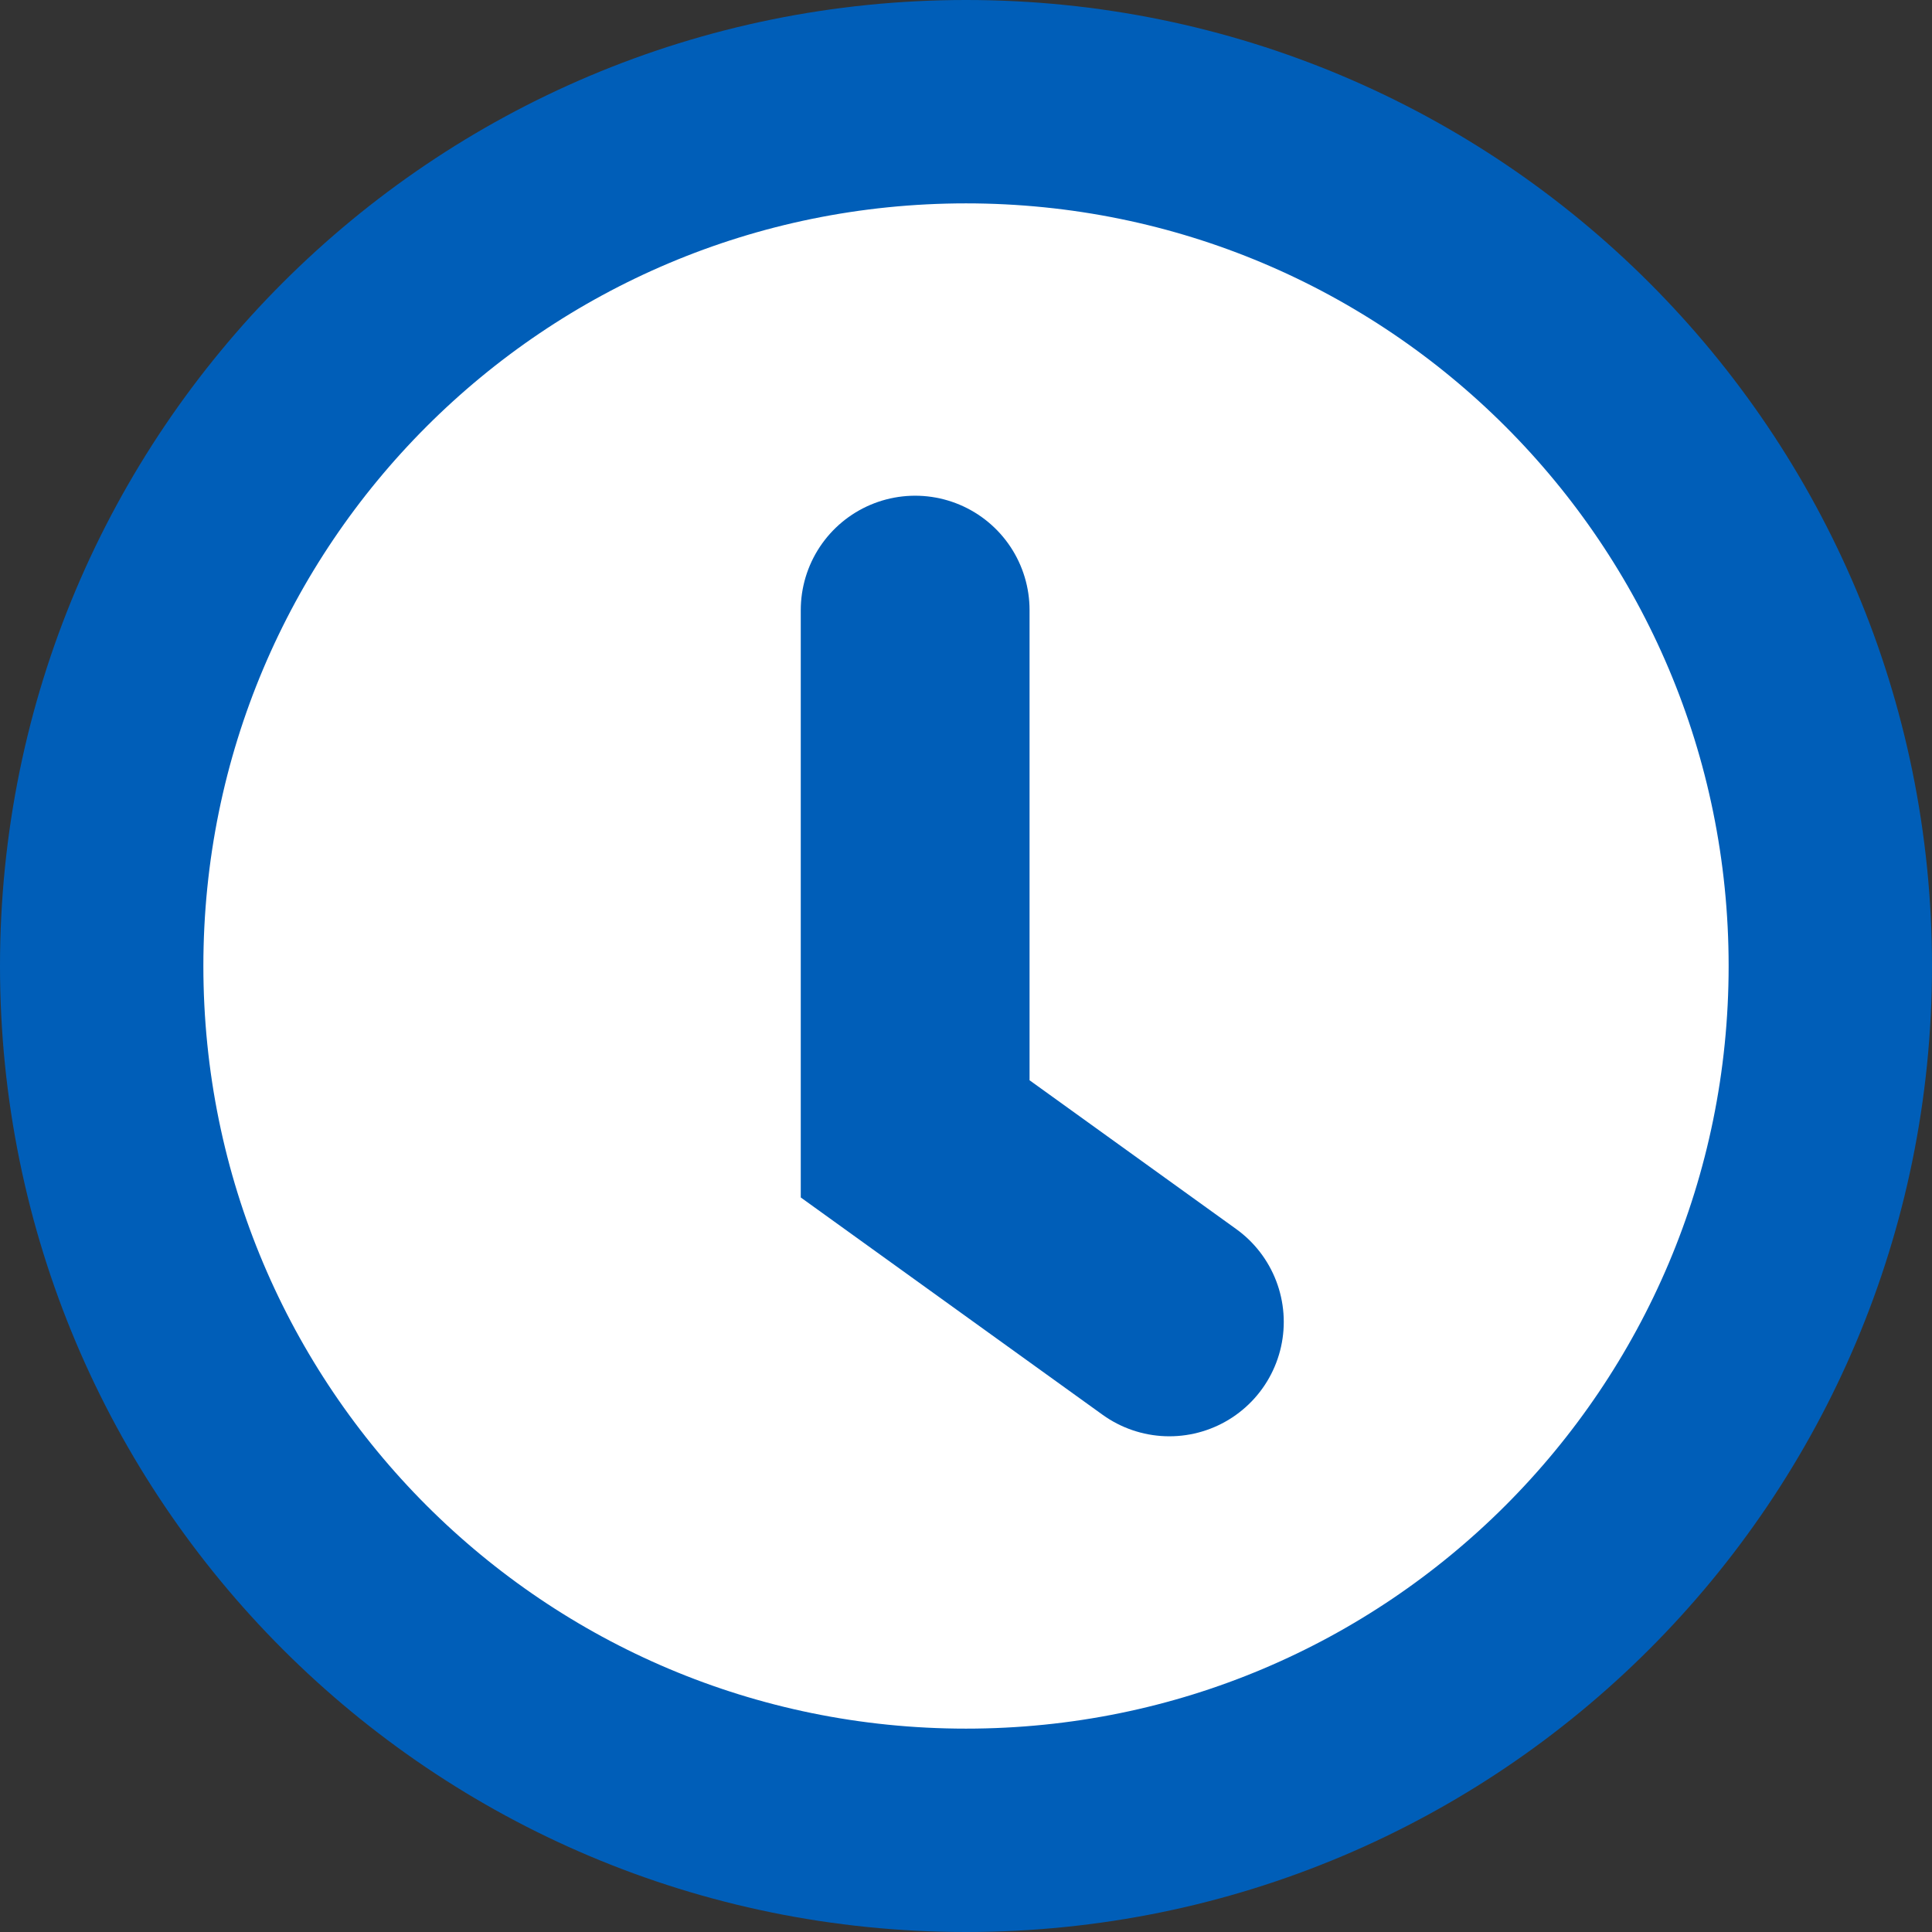 <svg xmlns="http://www.w3.org/2000/svg" viewBox="0 0 38 38" xml:space="preserve"><rect x="0" y="0" width="38" height="38" fill="#333333" stroke="none"/><g stroke="#005eb8"><path d="M19 2c9.4 0 17 7.6 17 17s-7.6 17-17 17S2 28.4 2 19 9.6 2 19 2z" fill-rule="evenodd" clip-rule="evenodd" fill="#fff" stroke-width="4"/><path fill="none" stroke-width="4.5" stroke-linecap="round" d="M18 12v10.4l5 3.6"/></g></svg>